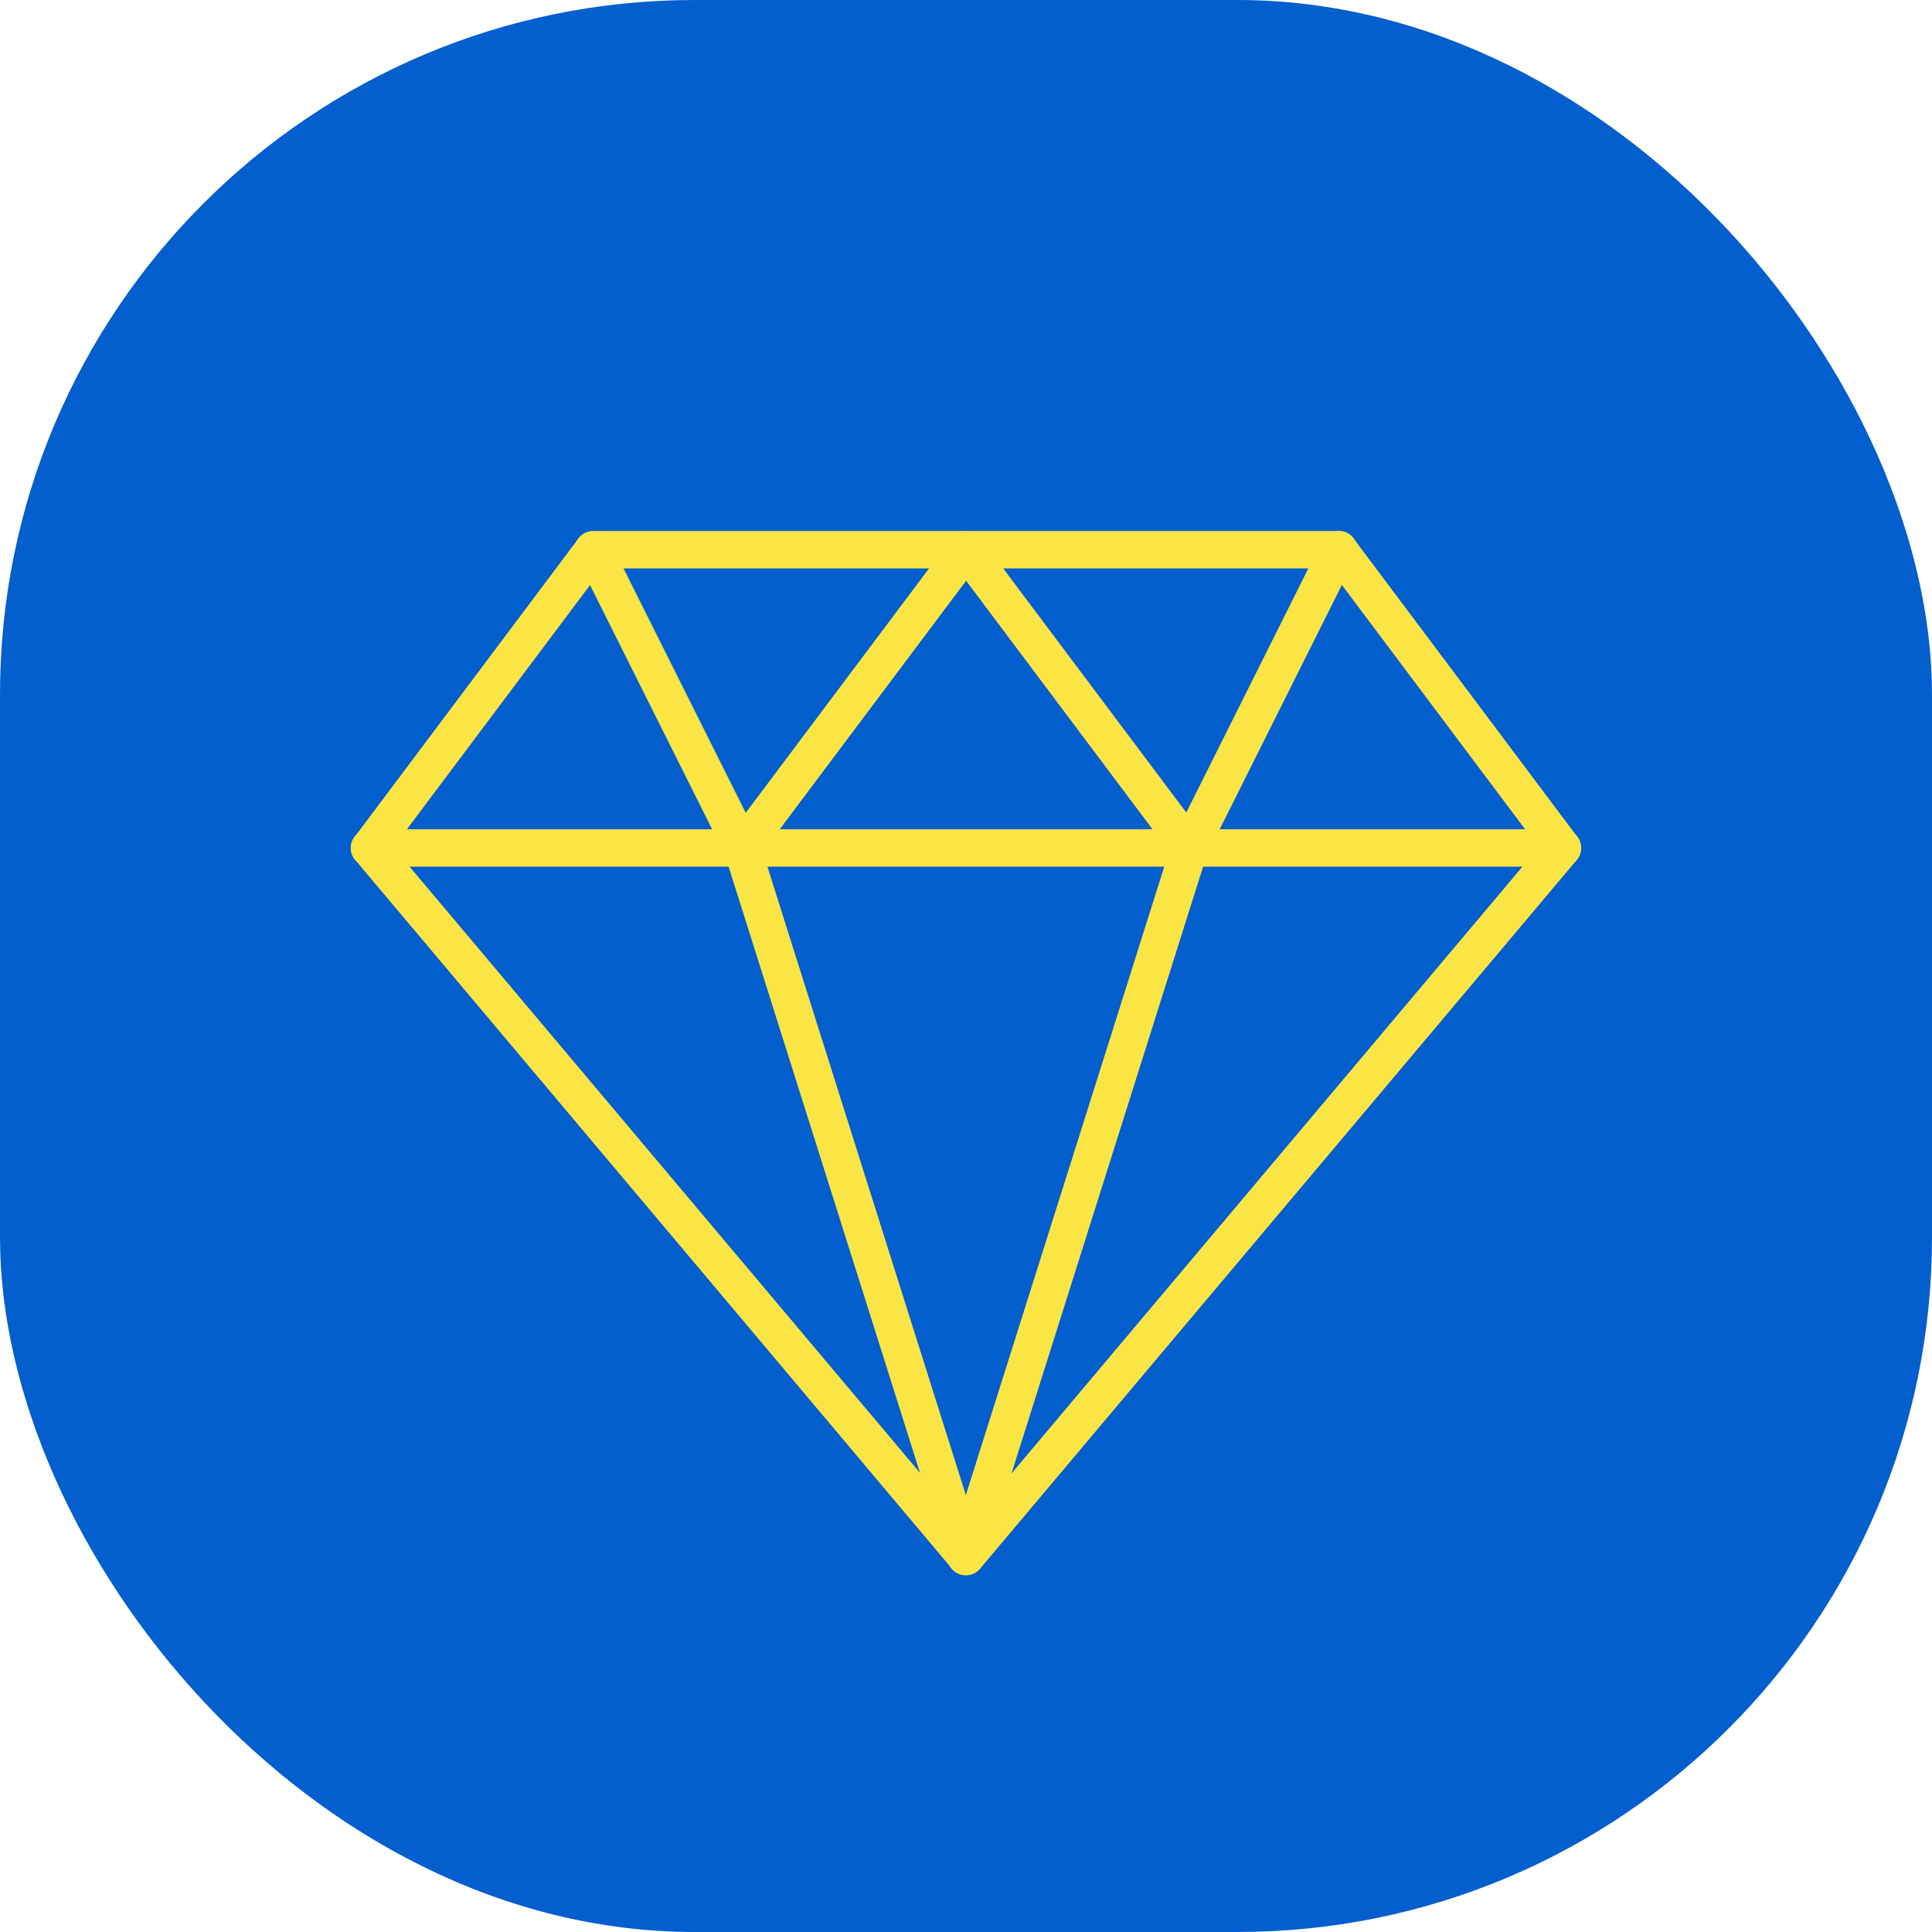 <svg xmlns="http://www.w3.org/2000/svg" id="Camada_2" data-name="Camada 2" viewBox="0 0 64 64"><g id="Layer_1" data-name="Layer 1"><rect width="64" height="64" rx="23.01" ry="23.01" style="fill: #035ece;"></rect><g><path d="M32,52.18c-.18,0-.36-.08-.47-.22L11.77,28.49c-.19-.22-.2-.54-.02-.77l7.41-9.88c.12-.16.3-.25.49-.25h24.7c.19,0,.38.09.49.25l7.41,9.88c.17.23.16.55-.02.77l-19.76,23.47c-.12.14-.29.22-.47.22ZM13.03,28.07l18.97,22.53,18.97-22.53-6.93-9.24h-24.08l-6.93,9.24Z" style="fill: #fbe544;"></path><path d="M51.76,28.71H12.24c-.34,0-.62-.28-.62-.62s.28-.62.62-.62h39.52c.34,0,.62.28.62.62s-.28.62-.62.62Z" style="fill: #fbe544;"></path><path d="M32,52.18c-.06,0-.12,0-.19-.03-.33-.1-.51-.45-.4-.77l7.41-23.47c.1-.32.45-.51.77-.4.33.1.51.45.4.77l-7.41,23.47c-.08.26-.33.43-.59.43Z" style="fill: #fbe544;"></path><path d="M32,52.18c-.26,0-.51-.17-.59-.43l-7.41-23.47c-.1-.32.08-.67.4-.77.33-.1.67.08.77.4l7.41,23.47c.1.32-.08.67-.4.77-.06.02-.12.03-.19.03Z" style="fill: #fbe544;"></path><path d="M24.59,28.71c-.23,0-.44-.12-.55-.34l-4.94-9.88c-.15-.31-.03-.68.28-.83.31-.15.68-.03.83.28l4.94,9.88c.15.31.03.68-.28.83-.09.04-.18.06-.28.06Z" style="fill: #fbe544;"></path><path d="M24.59,28.71c-.13,0-.26-.04-.37-.12-.27-.21-.33-.59-.12-.86l7.41-9.88c.21-.27.59-.33.86-.12.27.21.33.59.12.86l-7.41,9.88c-.12.16-.31.25-.5.25Z" style="fill: #fbe544;"></path><path d="M39.41,28.71c-.19,0-.37-.09-.49-.25l-7.41-9.88c-.21-.27-.15-.66.12-.86.27-.21.66-.15.86.12l7.41,9.88c.21.27.15.66-.12.86-.11.08-.24.12-.37.12Z" style="fill: #fbe544;"></path><path d="M39.41,28.71c-.09,0-.19-.02-.28-.07-.31-.15-.43-.52-.28-.83l4.94-9.88c.15-.31.52-.43.83-.28.31.15.43.52.28.83l-4.94,9.88c-.11.22-.33.34-.55.34Z" style="fill: #fbe544;"></path></g></g></svg>
